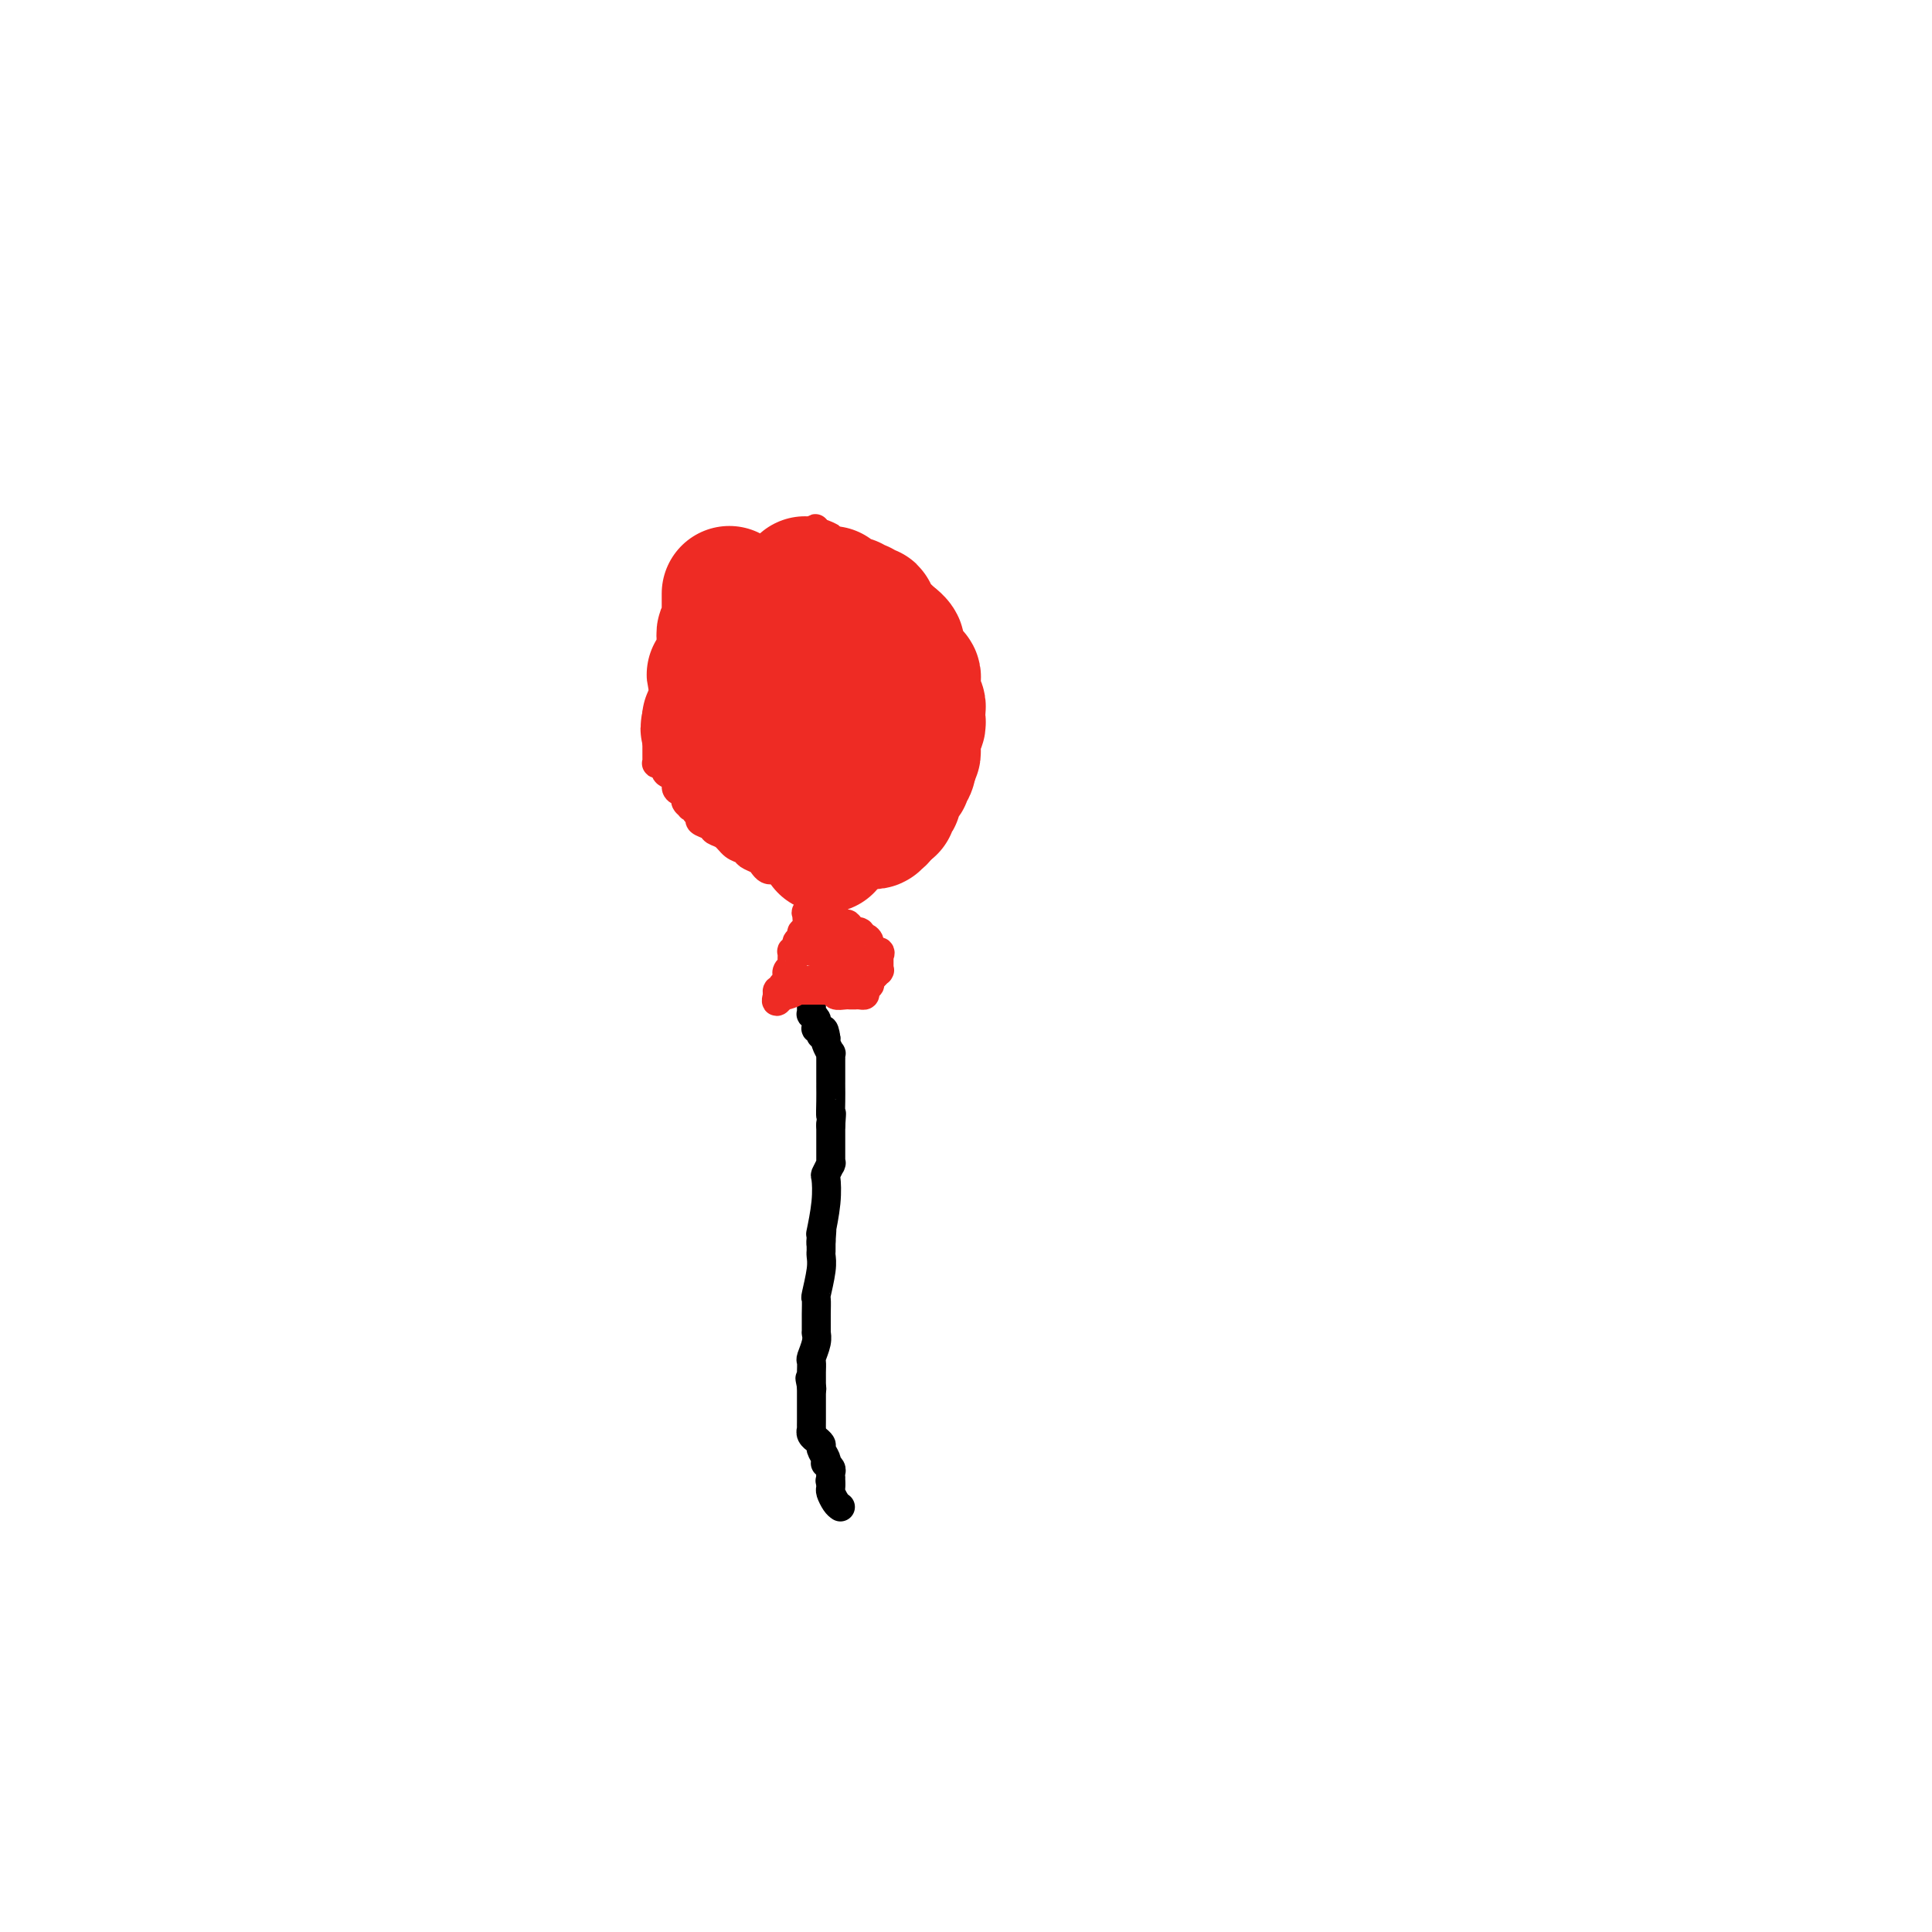 <svg viewBox='0 0 400 400' version='1.1' xmlns='http://www.w3.org/2000/svg' xmlns:xlink='http://www.w3.org/1999/xlink'><g fill='none' stroke='rgb(0,0,0)' stroke-width='6' stroke-linecap='round' stroke-linejoin='round'><path d='M174,312c-0.309,-0.219 -0.619,-0.437 -1,-1c-0.381,-0.563 -0.834,-1.470 -1,-2c-0.166,-0.530 -0.045,-0.681 0,-1c0.045,-0.319 0.013,-0.805 0,-1c-0.013,-0.195 -0.006,-0.097 0,0'/><path d='M172,307c-0.309,-0.791 -0.083,-0.267 0,0c0.083,0.267 0.023,0.279 0,0c-0.023,-0.279 -0.010,-0.849 0,-1c0.010,-0.151 0.016,0.118 0,0c-0.016,-0.118 -0.056,-0.622 0,-1c0.056,-0.378 0.207,-0.630 0,-1c-0.207,-0.370 -0.772,-0.858 -1,-1c-0.228,-0.142 -0.118,0.063 0,0c0.118,-0.063 0.243,-0.394 0,-1c-0.243,-0.606 -0.853,-1.485 -1,-2c-0.147,-0.515 0.171,-0.664 0,-1c-0.171,-0.336 -0.830,-0.859 -1,-1c-0.170,-0.141 0.151,0.099 0,0c-0.151,-0.099 -0.772,-0.537 -1,-1c-0.228,-0.463 -0.061,-0.950 0,-1c0.061,-0.050 0.016,0.338 0,0c-0.016,-0.338 -0.004,-1.401 0,-2c0.004,-0.599 0.001,-0.734 0,-1c-0.001,-0.266 -0.000,-0.664 0,-1c0.000,-0.336 0.000,-0.611 0,-1c-0.000,-0.389 -0.000,-0.893 0,-1c0.000,-0.107 0.000,0.182 0,0c-0.000,-0.182 -0.000,-0.834 0,-1c0.000,-0.166 0.000,0.153 0,0c-0.000,-0.153 -0.000,-0.777 0,-1c0.000,-0.223 0.000,-0.046 0,0c-0.000,0.046 -0.000,-0.039 0,0c0.000,0.039 0.000,0.203 0,0c-0.000,-0.203 -0.000,-0.772 0,-1c0.000,-0.228 0.000,-0.114 0,0'/><path d='M168,287c-0.619,-3.110 -0.166,-0.886 0,0c0.166,0.886 0.044,0.435 0,0c-0.044,-0.435 -0.012,-0.852 0,-1c0.012,-0.148 0.003,-0.026 0,0c-0.003,0.026 -0.001,-0.046 0,0c0.001,0.046 0.000,0.208 0,0c-0.000,-0.208 -0.000,-0.787 0,-1c0.000,-0.213 -0.000,-0.059 0,0c0.000,0.059 0.000,0.023 0,0c-0.000,-0.023 -0.001,-0.032 0,0c0.001,0.032 0.004,0.104 0,0c-0.004,-0.104 -0.015,-0.386 0,-1c0.015,-0.614 0.057,-1.562 0,-2c-0.057,-0.438 -0.211,-0.365 0,-1c0.211,-0.635 0.789,-1.977 1,-3c0.211,-1.023 0.057,-1.728 0,-2c-0.057,-0.272 -0.015,-0.110 0,0c0.015,0.110 0.004,0.169 0,0c-0.004,-0.169 -0.001,-0.564 0,-1c0.001,-0.436 -0.001,-0.911 0,-1c0.001,-0.089 0.004,0.209 0,0c-0.004,-0.209 -0.015,-0.924 0,-2c0.015,-1.076 0.057,-2.512 0,-3c-0.057,-0.488 -0.211,-0.028 0,-1c0.211,-0.972 0.789,-3.374 1,-5c0.211,-1.626 0.057,-2.474 0,-3c-0.057,-0.526 -0.015,-0.729 0,-1c0.015,-0.271 0.004,-0.612 0,-1c-0.004,-0.388 -0.001,-0.825 0,-1c0.001,-0.175 0.001,-0.087 0,0'/><path d='M170,257c0.309,-4.595 0.082,-1.083 0,0c-0.082,1.083 -0.018,-0.263 0,-1c0.018,-0.737 -0.009,-0.863 0,-1c0.009,-0.137 0.054,-0.283 0,0c-0.054,0.283 -0.207,0.997 0,0c0.207,-0.997 0.773,-3.703 1,-6c0.227,-2.297 0.113,-4.185 0,-5c-0.113,-0.815 -0.227,-0.558 0,-1c0.227,-0.442 0.793,-1.581 1,-2c0.207,-0.419 0.056,-0.116 0,0c-0.056,0.116 -0.015,0.045 0,0c0.015,-0.045 0.004,-0.065 0,0c-0.004,0.065 -0.001,0.215 0,0c0.001,-0.215 0.000,-0.793 0,-1c-0.000,-0.207 -0.000,-0.042 0,0c0.000,0.042 0.000,-0.040 0,0c-0.000,0.040 -0.000,0.203 0,0c0.000,-0.203 0.000,-0.771 0,-1c-0.000,-0.229 -0.000,-0.118 0,0c0.000,0.118 0.000,0.243 0,0c-0.000,-0.243 -0.000,-0.854 0,-1c0.000,-0.146 0.000,0.171 0,0c-0.000,-0.171 -0.000,-0.832 0,-1c0.000,-0.168 0.000,0.158 0,0c-0.000,-0.158 -0.000,-0.799 0,-1c0.000,-0.201 0.000,0.039 0,0c-0.000,-0.039 -0.000,-0.357 0,-1c0.000,-0.643 0.000,-1.612 0,-2c-0.000,-0.388 -0.000,-0.194 0,0'/><path d='M172,233c0.309,-4.028 0.083,-2.097 0,-2c-0.083,0.097 -0.022,-1.638 0,-3c0.022,-1.362 0.006,-2.350 0,-3c-0.006,-0.650 -0.002,-0.963 0,-1c0.002,-0.037 0.000,0.200 0,0c-0.000,-0.200 -0.000,-0.839 0,-1c0.000,-0.161 0.000,0.154 0,0c-0.000,-0.154 -0.000,-0.777 0,-1c0.000,-0.223 0.000,-0.046 0,0c-0.000,0.046 -0.000,-0.041 0,0c0.000,0.041 0.000,0.208 0,0c-0.000,-0.208 -0.000,-0.792 0,-1c0.000,-0.208 0.000,-0.042 0,0c-0.000,0.042 -0.000,-0.042 0,0c0.000,0.042 0.000,0.208 0,0c-0.000,-0.208 -0.000,-0.792 0,-1c0.000,-0.208 0.000,-0.042 0,0c-0.000,0.042 -0.000,-0.041 0,0c0.000,0.041 0.000,0.207 0,0c-0.000,-0.207 -0.000,-0.788 0,-1c0.000,-0.212 0.000,-0.056 0,0c-0.000,0.056 -0.000,0.011 0,0c0.000,-0.011 0.001,0.013 0,0c-0.001,-0.013 -0.004,-0.063 0,0c0.004,0.063 0.015,0.237 0,0c-0.015,-0.237 -0.057,-0.887 0,-1c0.057,-0.113 0.211,0.309 0,0c-0.211,-0.309 -0.789,-1.351 -1,-2c-0.211,-0.649 -0.057,-0.906 0,-1c0.057,-0.094 0.016,-0.027 0,0c-0.016,0.027 -0.008,0.013 0,0'/><path d='M171,215c-0.382,-3.012 -0.838,-1.543 -1,-1c-0.162,0.543 -0.029,0.160 0,0c0.029,-0.160 -0.045,-0.099 0,0c0.045,0.099 0.209,0.234 0,0c-0.209,-0.234 -0.792,-0.837 -1,-1c-0.208,-0.163 -0.042,0.115 0,0c0.042,-0.115 -0.041,-0.622 0,-1c0.041,-0.378 0.207,-0.627 0,-1c-0.207,-0.373 -0.788,-0.871 -1,-1c-0.212,-0.129 -0.057,0.110 0,0c0.057,-0.110 0.015,-0.569 0,-1c-0.015,-0.431 -0.004,-0.832 0,-1c0.004,-0.168 0.001,-0.101 0,0c-0.001,0.101 -0.000,0.237 0,0c0.000,-0.237 0.000,-0.848 0,-1c-0.000,-0.152 -0.000,0.155 0,0c0.000,-0.155 0.000,-0.773 0,-1c-0.000,-0.227 -0.000,-0.065 0,0c0.000,0.065 0.000,0.032 0,0'/></g>
<g fill='none' stroke='rgb(238,43,36)' stroke-width='6' stroke-linecap='round' stroke-linejoin='round'><path d='M171,203c-0.447,0.000 -0.894,0.000 -1,0c-0.106,0.000 0.129,0.000 0,0c-0.129,0.000 -0.622,0.000 -1,0c-0.378,0.000 -0.640,-0.000 -1,0c-0.360,0.000 -0.817,0.000 -1,0c-0.183,-0.000 -0.091,0.000 0,0'/><path d='M167,203c-0.619,-0.000 -0.166,-0.000 0,0c0.166,0.000 0.046,0.000 0,0c-0.046,-0.000 -0.016,-0.000 0,0c0.016,0.000 0.019,0.000 0,0c-0.019,-0.000 -0.060,-0.000 0,0c0.060,0.000 0.222,0.000 0,0c-0.222,-0.000 -0.829,-0.000 -1,0c-0.171,0.000 0.094,0.000 0,0c-0.094,-0.000 -0.547,-0.001 -1,0c-0.453,0.001 -0.906,0.004 -1,0c-0.094,-0.004 0.171,-0.015 0,0c-0.171,0.015 -0.778,0.057 -1,0c-0.222,-0.057 -0.060,-0.211 0,0c0.060,0.211 0.016,0.789 0,1c-0.016,0.211 -0.004,0.057 0,0c0.004,-0.057 0.001,-0.015 0,0c-0.001,0.015 -0.000,0.004 0,0c0.000,-0.004 0.000,-0.001 0,0c-0.000,0.001 -0.000,0.000 0,0c0.000,-0.000 0.000,-0.000 0,0c-0.000,0.000 -0.000,0.000 0,0c0.000,-0.000 0.000,-0.000 0,0'/><path d='M163,204c-0.623,0.171 -0.182,0.098 0,0c0.182,-0.098 0.104,-0.223 0,0c-0.104,0.223 -0.235,0.792 0,1c0.235,0.208 0.838,0.056 1,0c0.162,-0.056 -0.115,-0.015 0,0c0.115,0.015 0.622,0.004 1,0c0.378,-0.004 0.626,-0.001 1,0c0.374,0.001 0.873,0.000 1,0c0.127,-0.000 -0.117,0.000 0,0c0.117,-0.000 0.596,-0.001 1,0c0.404,0.001 0.733,0.004 1,0c0.267,-0.004 0.470,-0.015 1,0c0.530,0.015 1.385,0.057 2,0c0.615,-0.057 0.988,-0.211 1,0c0.012,0.211 -0.338,0.789 0,1c0.338,0.211 1.362,0.057 2,0c0.638,-0.057 0.888,-0.015 1,0c0.112,0.015 0.085,0.004 0,0c-0.085,-0.004 -0.229,-0.000 0,0c0.229,0.000 0.832,-0.003 1,0c0.168,0.003 -0.100,0.011 0,0c0.100,-0.011 0.566,-0.041 1,0c0.434,0.041 0.834,0.152 1,0c0.166,-0.152 0.097,-0.566 0,-1c-0.097,-0.434 -0.223,-0.887 0,-1c0.223,-0.113 0.796,0.113 1,0c0.204,-0.113 0.041,-0.566 0,-1c-0.041,-0.434 0.041,-0.848 0,-1c-0.041,-0.152 -0.203,-0.041 0,0c0.203,0.041 0.772,0.012 1,0c0.228,-0.012 0.114,-0.006 0,0'/><path d='M181,202c0.403,-0.558 -0.088,0.048 0,0c0.088,-0.048 0.756,-0.749 1,-1c0.244,-0.251 0.065,-0.054 0,0c-0.065,0.054 -0.018,-0.037 0,0c0.018,0.037 0.005,0.202 0,0c-0.005,-0.202 -0.001,-0.772 0,-1c0.001,-0.228 0.000,-0.114 0,0c-0.000,0.114 -0.000,0.228 0,0c0.000,-0.228 -0.000,-0.797 0,-1c0.000,-0.203 0.000,-0.041 0,0c-0.000,0.041 -0.001,-0.041 0,0c0.001,0.041 0.002,0.203 0,0c-0.002,-0.203 -0.008,-0.771 0,-1c0.008,-0.229 0.032,-0.120 0,0c-0.032,0.120 -0.118,0.253 0,0c0.118,-0.253 0.439,-0.890 0,-1c-0.439,-0.110 -1.638,0.306 -2,0c-0.362,-0.306 0.113,-1.336 0,-2c-0.113,-0.664 -0.814,-0.963 -1,-1c-0.186,-0.037 0.143,0.186 0,0c-0.143,-0.186 -0.756,-0.782 -1,-1c-0.244,-0.218 -0.117,-0.058 0,0c0.117,0.058 0.224,0.016 0,0c-0.224,-0.016 -0.778,-0.004 -1,0c-0.222,0.004 -0.112,0.002 0,0c0.112,-0.002 0.226,-0.003 0,0c-0.226,0.003 -0.793,0.011 -1,0c-0.207,-0.011 -0.056,-0.041 0,0c0.056,0.041 0.016,0.155 0,0c-0.016,-0.155 -0.008,-0.577 0,-1'/><path d='M176,192c-0.935,-1.486 -0.772,-0.201 -1,0c-0.228,0.201 -0.846,-0.682 -1,-1c-0.154,-0.318 0.156,-0.071 0,0c-0.156,0.071 -0.778,-0.034 -1,0c-0.222,0.034 -0.046,0.206 0,0c0.046,-0.206 -0.040,-0.791 0,-1c0.040,-0.209 0.207,-0.042 0,0c-0.207,0.042 -0.788,-0.041 -1,0c-0.212,0.041 -0.057,0.207 0,0c0.057,-0.207 0.015,-0.788 0,-1c-0.015,-0.212 -0.003,-0.057 0,0c0.003,0.057 -0.003,0.015 0,0c0.003,-0.015 0.015,-0.004 0,0c-0.015,0.004 -0.057,0.001 0,0c0.057,-0.001 0.212,-0.000 0,0c-0.212,0.000 -0.793,0.000 -1,0c-0.207,-0.000 -0.041,-0.000 0,0c0.041,0.000 -0.042,0.000 0,0c0.042,-0.000 0.208,-0.000 0,0c-0.208,0.000 -0.792,0.000 -1,0c-0.208,-0.000 -0.042,-0.000 0,0c0.042,0.000 -0.042,0.000 0,0c0.042,-0.000 0.208,-0.000 0,0c-0.208,0.000 -0.792,0.000 -1,0c-0.208,-0.000 -0.042,-0.000 0,0c0.042,0.000 -0.041,0.000 0,0c0.041,-0.000 0.207,-0.000 0,0c-0.207,0.000 -0.786,0.000 -1,0c-0.214,-0.000 -0.061,-0.000 0,0c0.061,0.000 0.031,0.000 0,0'/><path d='M168,189c-1.459,-0.419 -1.108,0.034 -1,0c0.108,-0.034 -0.028,-0.556 0,0c0.028,0.556 0.219,2.190 0,3c-0.219,0.810 -0.847,0.796 -1,1c-0.153,0.204 0.169,0.627 0,1c-0.169,0.373 -0.830,0.695 -1,1c-0.170,0.305 0.152,0.592 0,1c-0.152,0.408 -0.776,0.935 -1,1c-0.224,0.065 -0.046,-0.332 0,0c0.046,0.332 -0.040,1.394 0,2c0.040,0.606 0.207,0.755 0,1c-0.207,0.245 -0.788,0.587 -1,1c-0.212,0.413 -0.057,0.899 0,1c0.057,0.101 0.015,-0.183 0,0c-0.015,0.183 -0.003,0.834 0,1c0.003,0.166 -0.003,-0.153 0,0c0.003,0.153 0.015,0.777 0,1c-0.015,0.223 -0.057,0.046 0,0c0.057,-0.046 0.212,0.041 0,0c-0.212,-0.041 -0.793,-0.208 -1,0c-0.207,0.208 -0.041,0.792 0,1c0.041,0.208 -0.041,0.042 0,0c0.041,-0.042 0.207,0.041 0,0c-0.207,-0.041 -0.788,-0.207 -1,0c-0.212,0.207 -0.057,0.788 0,1c0.057,0.212 0.015,0.057 0,0c-0.015,-0.057 -0.004,-0.015 0,0c0.004,0.015 0.001,0.004 0,0c-0.001,-0.004 -0.000,-0.001 0,0c0.000,0.001 0.000,0.001 0,0'/><path d='M161,206c-0.849,2.633 0.527,0.716 1,0c0.473,-0.716 0.042,-0.229 0,0c-0.042,0.229 0.303,0.201 1,0c0.697,-0.201 1.745,-0.576 2,-1c0.255,-0.424 -0.282,-0.898 0,-1c0.282,-0.102 1.385,0.169 2,0c0.615,-0.169 0.743,-0.777 1,-1c0.257,-0.223 0.642,-0.060 1,0c0.358,0.060 0.687,0.016 1,0c0.313,-0.016 0.610,-0.005 1,0c0.390,0.005 0.874,0.002 1,0c0.126,-0.002 -0.106,-0.004 0,0c0.106,0.004 0.549,0.015 1,0c0.451,-0.015 0.909,-0.057 1,0c0.091,0.057 -0.186,0.211 0,0c0.186,-0.211 0.834,-0.788 1,-1c0.166,-0.212 -0.152,-0.061 0,0c0.152,0.061 0.773,0.031 1,0c0.227,-0.031 0.061,-0.064 0,0c-0.061,0.064 -0.016,0.223 0,0c0.016,-0.223 0.004,-0.829 0,-1c-0.004,-0.171 -0.001,0.095 0,0c0.001,-0.095 0.000,-0.549 0,-1c-0.000,-0.451 -0.000,-0.898 0,-1c0.000,-0.102 -0.000,0.142 0,0c0.000,-0.142 0.001,-0.669 0,-1c-0.001,-0.331 -0.003,-0.467 0,-1c0.003,-0.533 0.011,-1.462 0,-2c-0.011,-0.538 -0.041,-0.683 0,-1c0.041,-0.317 0.155,-0.805 0,-1c-0.155,-0.195 -0.577,-0.098 -1,0'/><path d='M175,193c0.203,-1.546 0.209,-0.412 0,0c-0.209,0.412 -0.634,0.100 -1,0c-0.366,-0.100 -0.671,0.011 -1,0c-0.329,-0.011 -0.680,-0.144 -1,0c-0.320,0.144 -0.608,0.564 -1,1c-0.392,0.436 -0.889,0.887 -1,1c-0.111,0.113 0.163,-0.113 0,0c-0.163,0.113 -0.762,0.566 -1,1c-0.238,0.434 -0.116,0.848 0,1c0.116,0.152 0.226,0.041 0,0c-0.226,-0.041 -0.789,-0.011 -1,0c-0.211,0.011 -0.071,0.002 0,0c0.071,-0.002 0.074,0.003 0,0c-0.074,-0.003 -0.226,-0.015 0,0c0.226,0.015 0.830,0.056 1,0c0.170,-0.056 -0.094,-0.208 0,0c0.094,0.208 0.547,0.778 1,1c0.453,0.222 0.906,0.098 1,0c0.094,-0.098 -0.171,-0.171 0,0c0.171,0.171 0.777,0.584 1,1c0.223,0.416 0.064,0.833 0,1c-0.064,0.167 -0.032,0.083 0,0'/><path d='M172,200c0.862,0.405 1.018,-0.083 1,0c-0.018,0.083 -0.211,0.736 0,1c0.211,0.264 0.827,0.138 1,0c0.173,-0.138 -0.097,-0.290 0,0c0.097,0.290 0.562,1.020 1,1c0.438,-0.020 0.849,-0.789 1,-1c0.151,-0.211 0.040,0.137 0,0c-0.040,-0.137 -0.011,-0.758 0,-1c0.011,-0.242 0.003,-0.103 0,0c-0.003,0.103 -0.001,0.172 0,0c0.001,-0.172 0.000,-0.586 0,-1c-0.000,-0.414 -0.000,-0.829 0,-1c0.000,-0.171 0.000,-0.098 0,0c-0.000,0.098 0.000,0.223 0,0c-0.000,-0.223 -0.000,-0.792 0,-1c0.000,-0.208 0.000,-0.054 0,0c-0.000,0.054 -0.000,0.009 0,0c0.000,-0.009 0.001,0.018 0,0c-0.001,-0.018 -0.003,-0.082 0,0c0.003,0.082 0.011,0.310 0,0c-0.011,-0.310 -0.040,-1.159 0,-2c0.040,-0.841 0.151,-1.675 0,-2c-0.151,-0.325 -0.562,-0.140 -1,0c-0.438,0.140 -0.901,0.234 -1,0c-0.099,-0.234 0.166,-0.795 0,-1c-0.166,-0.205 -0.762,-0.055 -1,0c-0.238,0.055 -0.116,0.015 0,0c0.116,-0.015 0.227,-0.004 0,0c-0.227,0.004 -0.792,0.001 -1,0c-0.208,-0.001 -0.059,-0.000 0,0c0.059,0.000 0.030,0.000 0,0'/><path d='M172,192c-0.619,-1.084 -0.166,-0.295 0,0c0.166,0.295 0.046,0.094 0,0c-0.046,-0.094 -0.016,-0.082 0,0c0.016,0.082 0.018,0.233 0,0c-0.018,-0.233 -0.058,-0.851 0,-1c0.058,-0.149 0.213,0.170 0,0c-0.213,-0.170 -0.793,-0.829 -1,-1c-0.207,-0.171 -0.041,0.148 0,0c0.041,-0.148 -0.042,-0.762 0,-1c0.042,-0.238 0.208,-0.101 0,0c-0.208,0.101 -0.792,0.167 -1,0c-0.208,-0.167 -0.042,-0.567 0,-1c0.042,-0.433 -0.041,-0.900 0,-1c0.041,-0.100 0.207,0.165 0,0c-0.207,-0.165 -0.786,-0.762 -1,-1c-0.214,-0.238 -0.061,-0.117 0,0c0.061,0.117 0.031,0.228 0,0c-0.031,-0.228 -0.061,-0.797 0,-1c0.061,-0.203 0.214,-0.040 0,0c-0.214,0.040 -0.793,-0.042 -1,0c-0.207,0.042 -0.041,0.207 0,0c0.041,-0.207 -0.041,-0.788 0,-1c0.041,-0.212 0.207,-0.057 0,0c-0.207,0.057 -0.788,0.015 -1,0c-0.212,-0.015 -0.057,-0.004 0,0c0.057,0.004 0.015,0.001 0,0c-0.015,-0.001 -0.004,-0.000 0,0c0.004,0.000 0.001,0.000 0,0c-0.001,-0.000 -0.000,-0.000 0,0c0.000,0.000 0.000,0.000 0,0c-0.000,-0.000 -0.000,-0.000 0,0'/><path d='M167,184c-1.028,-1.482 -1.099,-1.186 -1,-1c0.099,0.186 0.368,0.261 0,0c-0.368,-0.261 -1.373,-0.858 -2,-1c-0.627,-0.142 -0.875,0.172 -1,0c-0.125,-0.172 -0.127,-0.830 0,-1c0.127,-0.170 0.385,0.148 0,0c-0.385,-0.148 -1.411,-0.761 -2,-1c-0.589,-0.239 -0.739,-0.106 -1,0c-0.261,0.106 -0.632,0.183 -1,0c-0.368,-0.183 -0.731,-0.625 -1,-1c-0.269,-0.375 -0.442,-0.682 -1,-1c-0.558,-0.318 -1.502,-0.649 -2,-1c-0.498,-0.351 -0.552,-0.724 -1,-1c-0.448,-0.276 -1.291,-0.455 -2,-1c-0.709,-0.545 -1.285,-1.455 -2,-2c-0.715,-0.545 -1.569,-0.723 -2,-1c-0.431,-0.277 -0.440,-0.652 -1,-1c-0.560,-0.348 -1.671,-0.668 -2,-1c-0.329,-0.332 0.123,-0.677 0,-1c-0.123,-0.323 -0.822,-0.626 -1,-1c-0.178,-0.374 0.163,-0.821 0,-1c-0.163,-0.179 -0.831,-0.090 -1,0c-0.169,0.090 0.161,0.180 0,0c-0.161,-0.180 -0.812,-0.629 -1,-1c-0.188,-0.371 0.086,-0.662 0,-1c-0.086,-0.338 -0.531,-0.723 -1,-1c-0.469,-0.277 -0.961,-0.445 -1,-1c-0.039,-0.555 0.374,-1.495 0,-2c-0.374,-0.505 -1.535,-0.573 -2,-1c-0.465,-0.427 -0.232,-1.214 0,-2'/><path d='M138,158c-1.620,-2.011 -1.170,-0.539 -1,0c0.170,0.539 0.060,0.145 0,0c-0.060,-0.145 -0.069,-0.042 0,0c0.069,0.042 0.215,0.022 0,0c-0.215,-0.022 -0.790,-0.046 -1,0c-0.210,0.046 -0.056,0.162 0,0c0.056,-0.162 0.015,-0.602 0,-1c-0.015,-0.398 -0.004,-0.754 0,-1c0.004,-0.246 0.001,-0.380 0,-1c-0.001,-0.620 -0.001,-1.725 0,-2c0.001,-0.275 0.004,0.279 0,0c-0.004,-0.279 -0.016,-1.393 0,-2c0.016,-0.607 0.061,-0.709 0,-1c-0.061,-0.291 -0.227,-0.772 0,-1c0.227,-0.228 0.845,-0.204 1,-1c0.155,-0.796 -0.155,-2.414 0,-3c0.155,-0.586 0.774,-0.142 1,0c0.226,0.142 0.060,-0.018 0,0c-0.060,0.018 -0.012,0.212 0,0c0.012,-0.212 -0.011,-0.832 0,-1c0.011,-0.168 0.055,0.114 0,0c-0.055,-0.114 -0.208,-0.624 0,-1c0.208,-0.376 0.776,-0.618 1,-1c0.224,-0.382 0.105,-0.902 0,-1c-0.105,-0.098 -0.197,0.228 0,0c0.197,-0.228 0.682,-1.010 1,-2c0.318,-0.990 0.470,-2.190 1,-3c0.530,-0.810 1.437,-1.232 2,-2c0.563,-0.768 0.781,-1.884 1,-3'/><path d='M144,131c1.309,-2.161 1.083,-0.565 1,0c-0.083,0.565 -0.022,0.099 0,0c0.022,-0.099 0.006,0.170 0,0c-0.006,-0.170 -0.002,-0.778 0,-1c0.002,-0.222 0.001,-0.060 0,0c-0.001,0.060 -0.001,0.016 0,0c0.001,-0.016 0.004,-0.005 0,0c-0.004,0.005 -0.016,0.002 0,0c0.016,-0.002 0.059,-0.004 0,0c-0.059,0.004 -0.220,0.013 0,0c0.220,-0.013 0.821,-0.047 1,0c0.179,0.047 -0.063,0.177 0,0c0.063,-0.177 0.433,-0.659 2,-2c1.567,-1.341 4.333,-3.540 6,-5c1.667,-1.460 2.236,-2.181 4,-4c1.764,-1.819 4.721,-4.736 6,-6c1.279,-1.264 0.878,-0.875 1,-1c0.122,-0.125 0.768,-0.766 1,-1c0.232,-0.234 0.052,-0.063 0,0c-0.052,0.063 0.024,0.017 0,0c-0.024,-0.017 -0.150,-0.005 0,0c0.150,0.005 0.575,0.002 1,0'/><path d='M167,111c3.558,-3.082 0.952,-0.787 0,0c-0.952,0.787 -0.251,0.066 0,0c0.251,-0.066 0.052,0.522 0,1c-0.052,0.478 0.041,0.846 0,1c-0.041,0.154 -0.217,0.093 0,0c0.217,-0.093 0.828,-0.217 1,0c0.172,0.217 -0.095,0.776 0,1c0.095,0.224 0.552,0.112 1,0c0.448,-0.112 0.889,-0.224 1,0c0.111,0.224 -0.107,0.786 0,1c0.107,0.214 0.539,0.082 1,0c0.461,-0.082 0.951,-0.114 1,0c0.049,0.114 -0.342,0.373 0,1c0.342,0.627 1.416,1.621 2,2c0.584,0.379 0.676,0.143 1,0c0.324,-0.143 0.878,-0.194 1,0c0.122,0.194 -0.188,0.633 0,1c0.188,0.367 0.874,0.661 1,1c0.126,0.339 -0.307,0.724 0,1c0.307,0.276 1.354,0.442 2,1c0.646,0.558 0.891,1.508 1,2c0.109,0.492 0.081,0.527 0,1c-0.081,0.473 -0.215,1.383 0,2c0.215,0.617 0.779,0.940 1,1c0.221,0.060 0.101,-0.142 0,0c-0.101,0.142 -0.182,0.629 0,1c0.182,0.371 0.626,0.627 1,1c0.374,0.373 0.678,0.863 1,1c0.322,0.137 0.664,-0.078 1,0c0.336,0.078 0.668,0.451 1,1c0.332,0.549 0.666,1.275 1,2'/><path d='M186,134c2.814,3.759 0.348,1.656 0,1c-0.348,-0.656 1.424,0.135 2,1c0.576,0.865 -0.042,1.804 0,2c0.042,0.196 0.744,-0.351 1,0c0.256,0.351 0.068,1.598 0,2c-0.068,0.402 -0.014,-0.042 0,0c0.014,0.042 -0.011,0.570 0,1c0.011,0.430 0.060,0.762 0,1c-0.060,0.238 -0.227,0.383 0,1c0.227,0.617 0.849,1.706 1,2c0.151,0.294 -0.170,-0.205 0,0c0.170,0.205 0.830,1.115 1,2c0.170,0.885 -0.151,1.744 0,2c0.151,0.256 0.772,-0.090 1,0c0.228,0.090 0.061,0.617 0,1c-0.061,0.383 -0.016,0.623 0,1c0.016,0.377 0.004,0.889 0,1c-0.004,0.111 -0.001,-0.181 0,0c0.001,0.181 0.000,0.836 0,1c-0.000,0.164 -0.000,-0.164 0,0c0.000,0.164 0.000,0.818 0,1c-0.000,0.182 -0.000,-0.110 0,0c0.000,0.110 0.000,0.622 0,1c-0.000,0.378 -0.000,0.622 0,1c0.000,0.378 0.000,0.890 0,1c-0.000,0.110 -0.000,-0.181 0,0c0.000,0.181 0.000,0.836 0,1c-0.000,0.164 -0.000,-0.162 0,0c0.000,0.162 0.000,0.813 0,1c-0.000,0.187 -0.000,-0.089 0,0c0.000,0.089 0.000,0.545 0,1'/><path d='M192,160c0.706,4.189 -0.528,1.662 -1,1c-0.472,-0.662 -0.183,0.539 0,1c0.183,0.461 0.259,0.180 0,0c-0.259,-0.180 -0.854,-0.259 -1,0c-0.146,0.259 0.157,0.857 0,1c-0.157,0.143 -0.774,-0.169 -1,0c-0.226,0.169 -0.061,0.820 0,1c0.061,0.180 0.016,-0.109 0,0c-0.016,0.109 -0.004,0.617 0,1c0.004,0.383 0.001,0.641 0,1c-0.001,0.359 -0.000,0.818 0,1c0.000,0.182 -0.000,0.086 0,0c0.000,-0.086 0.001,-0.164 0,0c-0.001,0.164 -0.004,0.570 0,1c0.004,0.430 0.015,0.886 0,1c-0.015,0.114 -0.057,-0.113 0,0c0.057,0.113 0.212,0.565 0,1c-0.212,0.435 -0.793,0.853 -1,1c-0.207,0.147 -0.041,0.024 0,0c0.041,-0.024 -0.042,0.050 0,0c0.042,-0.050 0.208,-0.225 0,0c-0.208,0.225 -0.792,0.849 -1,1c-0.208,0.151 -0.041,-0.171 0,0c0.041,0.171 -0.045,0.834 0,1c0.045,0.166 0.222,-0.166 0,0c-0.222,0.166 -0.844,0.829 -1,1c-0.156,0.171 0.154,-0.150 0,0c-0.154,0.150 -0.773,0.772 -1,1c-0.227,0.228 -0.061,0.061 0,0c0.061,-0.061 0.017,-0.018 0,0c-0.017,0.018 -0.009,0.009 0,0'/><path d='M185,175c-1.100,2.548 -0.351,1.419 0,1c0.351,-0.419 0.305,-0.126 0,0c-0.305,0.126 -0.870,0.087 -1,0c-0.130,-0.087 0.176,-0.220 0,0c-0.176,0.220 -0.832,0.795 -1,1c-0.168,0.205 0.152,0.041 0,0c-0.152,-0.041 -0.777,0.042 -1,0c-0.223,-0.042 -0.046,-0.207 0,0c0.046,0.207 -0.041,0.787 0,1c0.041,0.213 0.208,0.061 0,0c-0.208,-0.061 -0.792,-0.030 -1,0c-0.208,0.030 -0.042,0.060 0,0c0.042,-0.060 -0.041,-0.208 0,0c0.041,0.208 0.204,0.774 0,1c-0.204,0.226 -0.776,0.113 -1,0c-0.224,-0.113 -0.101,-0.226 0,0c0.101,0.226 0.181,0.792 0,1c-0.181,0.208 -0.623,0.060 -1,0c-0.377,-0.060 -0.690,-0.030 -1,0c-0.310,0.030 -0.618,0.061 -1,0c-0.382,-0.061 -0.838,-0.212 -1,0c-0.162,0.212 -0.030,0.788 0,1c0.030,0.212 -0.044,0.061 0,0c0.044,-0.061 0.204,-0.030 0,0c-0.204,0.030 -0.773,0.061 -1,0c-0.227,-0.061 -0.113,-0.212 0,0c0.113,0.212 0.224,0.789 0,1c-0.224,0.211 -0.782,0.057 -1,0c-0.218,-0.057 -0.097,-0.015 0,0c0.097,0.015 0.171,0.004 0,0c-0.171,-0.004 -0.585,-0.002 -1,0'/><path d='M173,182c-1.796,1.083 -0.285,0.290 0,0c0.285,-0.290 -0.656,-0.078 -1,0c-0.344,0.078 -0.091,0.021 0,0c0.091,-0.021 0.021,-0.006 0,0c-0.021,0.006 0.009,0.001 0,0c-0.009,-0.001 -0.055,-0.000 0,0c0.055,0.000 0.212,0.000 0,0c-0.212,-0.000 -0.793,-0.000 -1,0c-0.207,0.000 -0.041,0.000 0,0c0.041,-0.000 -0.042,-0.000 0,0c0.042,0.000 0.208,0.000 0,0c-0.208,-0.000 -0.792,-0.000 -1,0c-0.208,0.000 -0.042,0.000 0,0c0.042,-0.000 -0.042,-0.000 0,0c0.042,0.000 0.208,0.000 0,0c-0.208,-0.000 -0.792,-0.000 -1,0c-0.208,0.000 -0.042,0.000 0,0c0.042,-0.000 -0.041,-0.000 0,0c0.041,0.000 0.207,0.000 0,0c-0.207,-0.000 -0.786,-0.000 -1,0c-0.214,0.000 -0.061,0.000 0,0c0.061,-0.000 0.031,-0.000 0,0'/></g>
<g fill='none' stroke='rgb(238,43,36)' stroke-width='28' stroke-linecap='round' stroke-linejoin='round'><path d='M171,175c-0.308,-1.151 -0.617,-2.302 -1,-3c-0.383,-0.698 -0.841,-0.944 -2,-3c-1.159,-2.056 -3.018,-5.923 -5,-9c-1.982,-3.077 -4.086,-5.363 -5,-7c-0.914,-1.637 -0.637,-2.624 -1,-4c-0.363,-1.376 -1.365,-3.139 -2,-4c-0.635,-0.861 -0.902,-0.818 -1,-1c-0.098,-0.182 -0.026,-0.587 0,-1c0.026,-0.413 0.008,-0.832 0,-1c-0.008,-0.168 -0.004,-0.084 0,0'/><path d='M154,142c-2.646,-5.044 -0.762,-1.154 0,0c0.762,1.154 0.401,-0.427 0,-1c-0.401,-0.573 -0.843,-0.140 -1,0c-0.157,0.140 -0.028,-0.015 0,0c0.028,0.015 -0.045,0.200 0,0c0.045,-0.200 0.209,-0.786 0,-1c-0.209,-0.214 -0.792,-0.057 -1,0c-0.208,0.057 -0.041,0.015 0,0c0.041,-0.015 -0.043,-0.004 0,0c0.043,0.004 0.212,0.000 0,0c-0.212,-0.000 -0.804,0.004 -1,0c-0.196,-0.004 0.004,-0.015 0,0c-0.004,0.015 -0.211,0.057 0,0c0.211,-0.057 0.840,-0.211 1,0c0.160,0.211 -0.149,0.788 0,1c0.149,0.212 0.757,0.061 1,0c0.243,-0.061 0.122,-0.030 0,0'/><path d='M153,141c-0.159,-0.219 -0.057,-0.266 0,0c0.057,0.266 0.068,0.846 0,1c-0.068,0.154 -0.214,-0.118 0,0c0.214,0.118 0.789,0.627 1,1c0.211,0.373 0.056,0.611 0,1c-0.056,0.389 -0.015,0.929 0,1c0.015,0.071 0.004,-0.328 0,0c-0.004,0.328 -0.001,1.384 0,2c0.001,0.616 0.000,0.791 0,1c-0.000,0.209 -0.000,0.452 0,1c0.000,0.548 0.000,1.401 0,2c-0.000,0.599 -0.000,0.945 0,1c0.000,0.055 0.000,-0.181 0,0c-0.000,0.181 -0.000,0.781 0,1c0.000,0.219 0.000,0.059 0,0c-0.000,-0.059 -0.000,-0.017 0,0c0.000,0.017 0.000,0.008 0,0c-0.000,-0.008 -0.000,-0.016 0,0c0.000,0.016 0.000,0.057 0,0c-0.000,-0.057 -0.000,-0.212 0,0c0.000,0.212 0.000,0.793 0,1c-0.000,0.207 -0.000,0.041 0,0c0.000,-0.041 0.000,0.041 0,0c-0.000,-0.041 -0.000,-0.207 0,0c0.000,0.207 0.000,0.788 0,1c-0.000,0.212 -0.000,0.057 0,0c0.000,-0.057 0.000,-0.015 0,0c0.000,0.015 0.000,0.004 0,0c0.000,-0.004 0.000,-0.002 0,0'/><path d='M154,155c0.155,2.162 0.044,0.567 0,0c-0.044,-0.567 -0.019,-0.106 0,0c0.019,0.106 0.033,-0.141 0,0c-0.033,0.141 -0.111,0.672 0,1c0.111,0.328 0.412,0.452 1,1c0.588,0.548 1.464,1.520 2,2c0.536,0.480 0.732,0.468 1,1c0.268,0.532 0.607,1.607 1,2c0.393,0.393 0.841,0.105 1,0c0.159,-0.105 0.028,-0.028 0,0c-0.028,0.028 0.045,0.008 0,0c-0.045,-0.008 -0.208,-0.002 0,0c0.208,0.002 0.788,0.001 1,0c0.212,-0.001 0.057,-0.000 0,0c-0.057,0.000 -0.015,-0.000 0,0c0.015,0.000 0.004,0.001 0,0c-0.004,-0.001 -0.001,-0.004 0,0c0.001,0.004 0.000,0.016 0,0c-0.000,-0.016 -0.000,-0.060 0,0c0.000,0.060 0.000,0.224 0,0c-0.000,-0.224 -0.000,-0.834 0,-1c0.000,-0.166 0.000,0.113 0,0c-0.000,-0.113 -0.000,-0.619 0,-1c0.000,-0.381 0.000,-0.638 0,-1c-0.000,-0.362 -0.000,-0.829 0,-1c0.000,-0.171 0.000,-0.046 0,0c-0.000,0.046 -0.000,0.012 0,0c0.000,-0.012 0.000,-0.004 0,0c-0.000,0.004 -0.000,0.002 0,0'/><path d='M161,158c0.326,-0.635 0.140,-0.223 0,0c-0.140,0.223 -0.233,0.257 0,0c0.233,-0.257 0.794,-0.805 1,-1c0.206,-0.195 0.059,-0.038 0,0c-0.059,0.038 -0.030,-0.043 0,0c0.030,0.043 0.061,0.209 0,0c-0.061,-0.209 -0.212,-0.792 0,-1c0.212,-0.208 0.789,-0.042 1,0c0.211,0.042 0.056,-0.041 0,0c-0.056,0.041 -0.015,0.207 0,0c0.015,-0.207 0.003,-0.788 0,-1c-0.003,-0.212 0.003,-0.057 0,0c-0.003,0.057 -0.015,0.015 0,0c0.015,-0.015 0.056,-0.004 0,0c-0.056,0.004 -0.211,0.001 0,0c0.211,-0.001 0.788,-0.000 1,0c0.212,0.000 0.061,0.000 0,0c-0.061,-0.000 -0.030,-0.000 0,0c0.030,0.000 0.061,0.000 0,0c-0.061,-0.000 -0.214,-0.000 0,0c0.214,0.000 0.793,0.000 1,0c0.207,-0.000 0.041,-0.000 0,0c-0.041,0.000 0.042,0.000 0,0c-0.042,-0.000 -0.208,-0.000 0,0c0.208,0.000 0.792,0.000 1,0c0.208,-0.000 0.042,-0.000 0,0c-0.042,0.000 0.041,0.000 0,0c-0.041,-0.000 -0.207,-0.000 0,0c0.207,0.000 0.786,0.000 1,0c0.214,-0.000 0.061,-0.000 0,0c-0.061,0.000 -0.031,0.000 0,0'/><path d='M167,155c0.928,-0.464 0.249,-0.124 0,0c-0.249,0.124 -0.067,0.033 0,0c0.067,-0.033 0.018,-0.009 0,0c-0.018,0.009 -0.005,0.003 0,0c0.005,-0.003 0.003,-0.001 0,0'/><path d='M175,156c0.000,0.000 0.000,1.000 0,1'/><path d='M175,157c-0.064,0.092 -0.225,-0.179 0,0c0.225,0.179 0.835,0.808 1,1c0.165,0.192 -0.114,-0.055 0,0c0.114,0.055 0.623,0.410 1,1c0.377,0.590 0.623,1.416 1,2c0.377,0.584 0.886,0.926 1,1c0.114,0.074 -0.166,-0.120 0,0c0.166,0.120 0.776,0.553 1,1c0.224,0.447 0.060,0.908 0,1c-0.060,0.092 -0.016,-0.186 0,0c0.016,0.186 0.004,0.835 0,1c-0.004,0.165 -0.001,-0.153 0,0c0.001,0.153 0.000,0.777 0,1c-0.000,0.223 -0.000,0.046 0,0c0.000,-0.046 0.000,0.040 0,0c-0.000,-0.040 -0.000,-0.207 0,0c0.000,0.207 0.000,0.787 0,1c-0.000,0.213 -0.000,0.057 0,0c0.000,-0.057 0.000,-0.016 0,0c-0.000,0.016 -0.000,0.005 0,0c0.000,-0.005 0.000,-0.005 0,0c-0.000,0.005 -0.000,0.016 0,0c0.000,-0.016 0.000,-0.059 0,0c-0.000,0.059 -0.000,0.220 0,0c0.000,-0.220 0.000,-0.822 0,-1c-0.000,-0.178 -0.000,0.067 0,0c0.000,-0.067 0.000,-0.448 0,-1c-0.000,-0.552 -0.000,-1.276 0,-2'/><path d='M180,163c0.607,0.867 -0.376,0.034 -1,-1c-0.624,-1.034 -0.889,-2.271 -1,-3c-0.111,-0.729 -0.068,-0.951 0,-1c0.068,-0.049 0.162,0.075 0,0c-0.162,-0.075 -0.579,-0.349 -1,-1c-0.421,-0.651 -0.845,-1.677 -1,-2c-0.155,-0.323 -0.042,0.058 0,0c0.042,-0.058 0.011,-0.556 0,-1c-0.011,-0.444 -0.003,-0.836 0,-1c0.003,-0.164 0.001,-0.101 0,0c-0.001,0.101 -0.000,0.238 0,0c0.000,-0.238 -0.000,-0.852 0,-1c0.000,-0.148 0.001,0.172 0,0c-0.001,-0.172 -0.004,-0.834 0,-1c0.004,-0.166 0.015,0.166 0,0c-0.015,-0.166 -0.057,-0.828 0,-1c0.057,-0.172 0.211,0.147 0,0c-0.211,-0.147 -0.789,-0.760 -1,-1c-0.211,-0.240 -0.057,-0.105 0,0c0.057,0.105 0.016,0.182 0,0c-0.016,-0.182 -0.008,-0.622 0,-1c0.008,-0.378 0.016,-0.692 0,-1c-0.016,-0.308 -0.057,-0.608 0,-1c0.057,-0.392 0.211,-0.874 0,-1c-0.211,-0.126 -0.788,0.106 -1,0c-0.212,-0.106 -0.060,-0.551 0,-1c0.060,-0.449 0.026,-0.904 0,-1c-0.026,-0.096 -0.046,0.166 0,0c0.046,-0.166 0.156,-0.762 0,-1c-0.156,-0.238 -0.578,-0.119 -1,0'/><path d='M173,142c-1.079,-3.493 -0.275,-1.725 0,-1c0.275,0.725 0.021,0.405 0,0c-0.021,-0.405 0.191,-0.897 0,-1c-0.191,-0.103 -0.783,0.182 -1,0c-0.217,-0.182 -0.058,-0.832 0,-1c0.058,-0.168 0.015,0.147 0,0c-0.015,-0.147 -0.003,-0.758 0,-1c0.003,-0.242 -0.003,-0.117 0,0c0.003,0.117 0.015,0.227 0,0c-0.015,-0.227 -0.057,-0.792 0,-1c0.057,-0.208 0.212,-0.060 0,0c-0.212,0.060 -0.793,0.030 -1,0c-0.207,-0.030 -0.041,-0.061 0,0c0.041,0.061 -0.042,0.212 0,0c0.042,-0.212 0.208,-0.788 0,-1c-0.208,-0.212 -0.792,-0.061 -1,0c-0.208,0.061 -0.042,0.030 0,0c0.042,-0.030 -0.042,-0.060 0,0c0.042,0.060 0.208,0.208 0,0c-0.208,-0.208 -0.792,-0.774 -1,-1c-0.208,-0.226 -0.042,-0.113 0,0c0.042,0.113 -0.042,0.228 0,0c0.042,-0.228 0.208,-0.797 0,-1c-0.208,-0.203 -0.792,-0.040 -1,0c-0.208,0.040 -0.042,-0.042 0,0c0.042,0.042 -0.041,0.208 0,0c0.041,-0.208 0.207,-0.791 0,-1c-0.207,-0.209 -0.788,-0.046 -1,0c-0.212,0.046 -0.057,-0.026 0,0c0.057,0.026 0.016,0.150 0,0c-0.016,-0.150 -0.008,-0.575 0,-1'/><path d='M167,132c-0.928,-1.543 -0.249,-0.399 0,0c0.249,0.399 0.067,0.054 0,0c-0.067,-0.054 -0.018,0.182 0,0c0.018,-0.182 0.005,-0.781 0,-1c-0.005,-0.219 -0.001,-0.059 0,0c0.001,0.059 0.000,0.015 0,0c-0.000,-0.015 -0.000,-0.003 0,0c0.000,0.003 0.000,-0.003 0,0c-0.000,0.003 -0.000,0.015 0,0c0.000,-0.015 0.000,-0.057 0,0c-0.000,0.057 -0.000,0.212 0,0c0.000,-0.212 0.000,-0.793 0,-1c-0.000,-0.207 -0.000,-0.041 0,0c0.000,0.041 0.000,-0.041 0,0c-0.000,0.041 -0.000,0.207 0,0c0.000,-0.207 0.000,-0.788 0,-1c-0.000,-0.212 -0.000,-0.057 0,0c0.000,0.057 0.001,0.015 0,0c-0.001,-0.015 -0.004,-0.004 0,0c0.004,0.004 0.016,0.000 0,0c-0.016,-0.000 -0.060,0.003 0,0c0.060,-0.003 0.224,-0.011 0,0c-0.224,0.011 -0.834,0.041 -1,0c-0.166,-0.041 0.113,-0.152 0,0c-0.113,0.152 -0.618,0.566 -1,1c-0.382,0.434 -0.641,0.886 -1,1c-0.359,0.114 -0.817,-0.110 -1,0c-0.183,0.110 -0.092,0.555 0,1'/><path d='M163,132c-0.570,0.703 0.006,0.962 0,1c-0.006,0.038 -0.593,-0.145 -1,0c-0.407,0.145 -0.635,0.616 -1,1c-0.365,0.384 -0.869,0.680 -1,1c-0.131,0.320 0.110,0.664 0,1c-0.110,0.336 -0.569,0.665 -1,1c-0.431,0.335 -0.832,0.677 -1,1c-0.168,0.323 -0.102,0.626 0,1c0.102,0.374 0.238,0.817 0,1c-0.238,0.183 -0.852,0.105 -1,0c-0.148,-0.105 0.171,-0.238 0,0c-0.171,0.238 -0.831,0.847 -1,1c-0.169,0.153 0.152,-0.151 0,0c-0.152,0.151 -0.776,0.758 -1,1c-0.224,0.242 -0.046,0.118 0,0c0.046,-0.118 -0.040,-0.229 0,0c0.040,0.229 0.207,0.797 0,1c-0.207,0.203 -0.787,0.040 -1,0c-0.213,-0.040 -0.057,0.042 0,0c0.057,-0.042 0.015,-0.208 0,0c-0.015,0.208 -0.004,0.792 0,1c0.004,0.208 0.002,0.042 0,0c-0.002,-0.042 -0.004,0.041 0,0c0.004,-0.041 0.015,-0.207 0,0c-0.015,0.207 -0.057,0.788 0,1c0.057,0.212 0.212,0.057 0,0c-0.212,-0.057 -0.792,-0.015 -1,0c-0.208,0.015 -0.046,0.004 0,0c0.046,-0.004 -0.026,-0.001 0,0c0.026,0.001 0.150,0.000 0,0c-0.150,-0.000 -0.575,-0.000 -1,0'/><path d='M152,145c-1.719,1.950 -0.517,0.325 0,0c0.517,-0.325 0.350,0.649 0,1c-0.350,0.351 -0.882,0.080 -1,0c-0.118,-0.080 0.179,0.031 0,0c-0.179,-0.031 -0.832,-0.206 -1,0c-0.168,0.206 0.151,0.791 0,1c-0.151,0.209 -0.771,0.042 -1,0c-0.229,-0.042 -0.065,0.041 0,0c0.065,-0.041 0.032,-0.207 0,0c-0.032,0.207 -0.061,0.786 0,1c0.061,0.214 0.214,0.061 0,0c-0.214,-0.061 -0.793,-0.030 -1,0c-0.207,0.030 -0.041,0.061 0,0c0.041,-0.061 -0.041,-0.212 0,0c0.041,0.212 0.207,0.789 0,1c-0.207,0.211 -0.788,0.057 -1,0c-0.212,-0.057 -0.057,-0.015 0,0c0.057,0.015 0.015,0.004 0,0c-0.015,-0.004 -0.004,-0.001 0,0c0.004,0.001 0.001,-0.001 0,0c-0.001,0.001 -0.000,0.004 0,0c0.000,-0.004 0.000,-0.015 0,0c-0.000,0.015 -0.000,0.057 0,0c0.000,-0.057 0.000,-0.211 0,0c-0.000,0.211 -0.000,0.789 0,1c0.000,0.211 0.000,0.057 0,0c-0.000,-0.057 -0.000,-0.016 0,0c0.000,0.016 0.000,0.008 0,0'/><path d='M147,150c-0.773,1.001 -0.207,1.004 0,1c0.207,-0.004 0.055,-0.015 0,0c-0.055,0.015 -0.015,0.057 0,0c0.015,-0.057 0.003,-0.211 0,0c-0.003,0.211 0.003,0.788 0,1c-0.003,0.212 -0.015,0.061 0,0c0.015,-0.061 0.057,-0.030 0,0c-0.057,0.030 -0.212,0.061 0,0c0.212,-0.061 0.793,-0.212 1,0c0.207,0.212 0.041,0.789 0,1c-0.041,0.211 0.041,0.057 0,0c-0.041,-0.057 -0.207,-0.017 0,0c0.207,0.017 0.787,0.009 1,0c0.213,-0.009 0.058,-0.020 0,0c-0.058,0.020 -0.020,0.071 0,0c0.020,-0.071 0.022,-0.264 0,0c-0.022,0.264 -0.069,0.984 1,2c1.069,1.016 3.252,2.329 4,3c0.748,0.671 0.061,0.702 0,1c-0.061,0.298 0.506,0.865 1,1c0.494,0.135 0.917,-0.161 1,0c0.083,0.161 -0.174,0.779 0,1c0.174,0.221 0.779,0.045 1,0c0.221,-0.045 0.059,0.040 0,0c-0.059,-0.040 -0.016,-0.207 0,0c0.016,0.207 0.004,0.787 0,1c-0.004,0.213 -0.001,0.057 0,0c0.001,-0.057 0.000,-0.016 0,0c-0.000,0.016 -0.000,0.008 0,0'/><path d='M157,162c1.774,1.856 1.207,0.497 1,0c-0.207,-0.497 -0.056,-0.133 0,0c0.056,0.133 0.015,0.036 0,0c-0.015,-0.036 -0.005,-0.010 0,0c0.005,0.010 0.004,0.003 0,0c-0.004,-0.003 -0.012,-0.000 0,0c0.012,0.000 0.045,-0.001 0,0c-0.045,0.001 -0.167,0.003 0,0c0.167,-0.003 0.623,-0.012 1,0c0.377,0.012 0.675,0.046 1,0c0.325,-0.046 0.675,-0.171 1,0c0.325,0.171 0.623,0.638 1,1c0.377,0.362 0.833,0.619 1,1c0.167,0.381 0.044,0.886 0,1c-0.044,0.114 -0.008,-0.162 0,0c0.008,0.162 -0.012,0.761 0,1c0.012,0.239 0.056,0.117 0,0c-0.056,-0.117 -0.212,-0.227 0,0c0.212,0.227 0.793,0.793 1,1c0.207,0.207 0.041,0.055 0,0c-0.041,-0.055 0.042,-0.015 0,0c-0.042,0.015 -0.208,0.003 0,0c0.208,-0.003 0.792,0.003 1,0c0.208,-0.003 0.042,-0.015 0,0c-0.042,0.015 0.041,0.057 0,0c-0.041,-0.057 -0.207,-0.211 0,0c0.207,0.211 0.788,0.789 1,1c0.212,0.211 0.057,0.057 0,0c-0.057,-0.057 -0.016,-0.016 0,0c0.016,0.016 0.008,0.008 0,0'/><path d='M166,168c1.619,1.155 1.166,1.041 1,1c-0.166,-0.041 -0.045,-0.011 0,0c0.045,0.011 0.012,0.003 0,0c-0.012,-0.003 -0.004,-0.001 0,0c0.004,0.001 0.005,0.000 0,0c-0.005,-0.000 -0.016,-0.000 0,0c0.016,0.000 0.061,-0.000 0,0c-0.061,0.000 -0.226,0.000 0,0c0.226,-0.000 0.845,-0.000 1,0c0.155,0.000 -0.153,0.001 0,0c0.153,-0.001 0.766,-0.003 1,0c0.234,0.003 0.090,0.012 0,0c-0.090,-0.012 -0.126,-0.045 0,0c0.126,0.045 0.415,0.168 1,0c0.585,-0.168 1.466,-0.626 2,-1c0.534,-0.374 0.720,-0.663 1,-1c0.280,-0.337 0.652,-0.723 1,-1c0.348,-0.277 0.671,-0.445 1,-1c0.329,-0.555 0.662,-1.497 1,-2c0.338,-0.503 0.679,-0.568 1,-1c0.321,-0.432 0.622,-1.230 1,-2c0.378,-0.770 0.833,-1.513 1,-2c0.167,-0.487 0.045,-0.718 0,-1c-0.045,-0.282 -0.012,-0.614 0,-1c0.012,-0.386 0.003,-0.825 0,-1c-0.003,-0.175 -0.001,-0.085 0,0c0.001,0.085 0.000,0.167 0,0c-0.000,-0.167 -0.000,-0.581 0,-1c0.000,-0.419 0.000,-0.844 0,-1c-0.000,-0.156 -0.000,-0.045 0,0c0.000,0.045 0.000,0.022 0,0'/><path d='M179,153c0.774,-2.189 0.208,-1.161 0,-1c-0.208,0.161 -0.060,-0.545 0,-1c0.060,-0.455 0.030,-0.658 0,-1c-0.030,-0.342 -0.059,-0.823 0,-1c0.059,-0.177 0.208,-0.050 0,0c-0.208,0.050 -0.773,0.025 -1,0c-0.227,-0.025 -0.117,-0.048 0,0c0.117,0.048 0.242,0.167 0,0c-0.242,-0.167 -0.850,-0.619 -1,-1c-0.150,-0.381 0.157,-0.690 0,-1c-0.157,-0.310 -0.777,-0.622 -1,-1c-0.223,-0.378 -0.050,-0.822 0,-1c0.050,-0.178 -0.024,-0.089 0,0c0.024,0.089 0.146,0.179 0,0c-0.146,-0.179 -0.560,-0.626 -1,-1c-0.440,-0.374 -0.906,-0.675 -1,-1c-0.094,-0.325 0.185,-0.676 0,-1c-0.185,-0.324 -0.835,-0.623 -1,-1c-0.165,-0.377 0.153,-0.832 0,-1c-0.153,-0.168 -0.777,-0.048 -1,0c-0.223,0.048 -0.045,0.024 0,0c0.045,-0.024 -0.045,-0.049 0,0c0.045,0.049 0.223,0.172 0,0c-0.223,-0.172 -0.848,-0.638 -1,-1c-0.152,-0.362 0.170,-0.618 0,-1c-0.170,-0.382 -0.830,-0.890 -1,-1c-0.170,-0.110 0.150,0.177 0,0c-0.150,-0.177 -0.771,-0.817 -1,-1c-0.229,-0.183 -0.065,0.091 0,0c0.065,-0.091 0.033,-0.545 0,-1'/><path d='M169,135c-1.769,-3.194 -1.192,-2.179 -1,-2c0.192,0.179 -0.001,-0.478 0,-1c0.001,-0.522 0.196,-0.910 0,-1c-0.196,-0.090 -0.785,0.117 -1,0c-0.215,-0.117 -0.058,-0.557 0,-1c0.058,-0.443 0.015,-0.890 0,-1c-0.015,-0.110 -0.004,0.115 0,0c0.004,-0.115 0.001,-0.571 0,-1c-0.001,-0.429 0.001,-0.832 0,-1c-0.001,-0.168 -0.004,-0.101 0,0c0.004,0.101 0.015,0.237 0,0c-0.015,-0.237 -0.057,-0.849 0,-1c0.057,-0.151 0.211,0.157 0,0c-0.211,-0.157 -0.789,-0.778 -1,-1c-0.211,-0.222 -0.057,-0.045 0,0c0.057,0.045 0.015,-0.041 0,0c-0.015,0.041 -0.004,0.208 0,0c0.004,-0.208 0.001,-0.792 0,-1c-0.001,-0.208 -0.000,-0.042 0,0c0.000,0.042 0.000,-0.041 0,0c-0.000,0.041 -0.000,0.207 0,0c0.000,-0.207 0.000,-0.788 0,-1c-0.000,-0.212 -0.001,-0.057 0,0c0.001,0.057 0.004,0.015 0,0c-0.004,-0.015 -0.015,-0.003 0,0c0.015,0.003 0.057,-0.003 0,0c-0.057,0.003 -0.211,0.015 0,0c0.211,-0.015 0.789,-0.055 1,0c0.211,0.055 0.057,0.207 0,0c-0.057,-0.207 -0.016,-0.773 0,-1c0.016,-0.227 0.008,-0.113 0,0'/><path d='M167,122c-0.438,-2.072 -0.534,-0.751 0,0c0.534,0.751 1.698,0.932 2,1c0.302,0.068 -0.259,0.022 0,0c0.259,-0.022 1.336,-0.020 2,0c0.664,0.020 0.914,0.058 1,0c0.086,-0.058 0.009,-0.213 0,0c-0.009,0.213 0.052,0.793 0,1c-0.052,0.207 -0.217,0.041 0,0c0.217,-0.041 0.815,0.042 1,0c0.185,-0.042 -0.042,-0.208 0,0c0.042,0.208 0.355,0.792 1,1c0.645,0.208 1.622,0.042 2,0c0.378,-0.042 0.158,0.042 0,0c-0.158,-0.042 -0.253,-0.208 0,0c0.253,0.208 0.853,0.792 1,1c0.147,0.208 -0.158,0.042 0,0c0.158,-0.042 0.778,0.041 1,0c0.222,-0.041 0.046,-0.207 0,0c-0.046,0.207 0.039,0.787 0,1c-0.039,0.213 -0.203,0.057 0,0c0.203,-0.057 0.772,-0.016 1,0c0.228,0.016 0.114,0.008 0,0c-0.114,-0.008 -0.227,-0.017 0,0c0.227,0.017 0.795,0.059 1,0c0.205,-0.059 0.049,-0.218 0,0c-0.049,0.218 0.011,0.814 0,1c-0.011,0.186 -0.091,-0.039 0,0c0.091,0.039 0.354,0.340 1,1c0.646,0.660 1.674,1.678 2,2c0.326,0.322 -0.050,-0.051 0,0c0.050,0.051 0.525,0.525 1,1'/><path d='M184,132c2.853,2.029 1.487,2.103 1,2c-0.487,-0.103 -0.093,-0.383 0,0c0.093,0.383 -0.115,1.427 0,2c0.115,0.573 0.553,0.674 1,1c0.447,0.326 0.905,0.876 1,1c0.095,0.124 -0.172,-0.177 0,0c0.172,0.177 0.782,0.831 1,1c0.218,0.169 0.044,-0.148 0,0c-0.044,0.148 0.041,0.761 0,1c-0.041,0.239 -0.207,0.106 0,0c0.207,-0.106 0.788,-0.183 1,0c0.212,0.183 0.057,0.627 0,1c-0.057,0.373 -0.015,0.674 0,1c0.015,0.326 0.003,0.675 0,1c-0.003,0.325 0.003,0.626 0,1c-0.003,0.374 -0.015,0.821 0,1c0.015,0.179 0.057,0.089 0,0c-0.057,-0.089 -0.212,-0.179 0,0c0.212,0.179 0.790,0.625 1,1c0.210,0.375 0.053,0.678 0,1c-0.053,0.322 0.000,0.664 0,1c-0.000,0.336 -0.053,0.667 0,1c0.053,0.333 0.210,0.666 0,1c-0.210,0.334 -0.789,0.667 -1,1c-0.211,0.333 -0.056,0.667 0,1c0.056,0.333 0.012,0.667 0,1c-0.012,0.333 0.007,0.667 0,1c-0.007,0.333 -0.040,0.667 0,1c0.040,0.333 0.154,0.667 0,1c-0.154,0.333 -0.577,0.667 -1,1'/><path d='M188,157c-0.311,1.636 -0.087,0.228 0,0c0.087,-0.228 0.037,0.726 0,1c-0.037,0.274 -0.063,-0.133 0,0c0.063,0.133 0.214,0.805 0,1c-0.214,0.195 -0.793,-0.088 -1,0c-0.207,0.088 -0.041,0.545 0,1c0.041,0.455 -0.042,0.907 0,1c0.042,0.093 0.208,-0.172 0,0c-0.208,0.172 -0.792,0.782 -1,1c-0.208,0.218 -0.042,0.043 0,0c0.042,-0.043 -0.041,0.045 0,0c0.041,-0.045 0.207,-0.223 0,0c-0.207,0.223 -0.788,0.848 -1,1c-0.212,0.152 -0.056,-0.170 0,0c0.056,0.170 0.011,0.833 0,1c-0.011,0.167 0.011,-0.162 0,0c-0.011,0.162 -0.055,0.814 0,1c0.055,0.186 0.211,-0.094 0,0c-0.211,0.094 -0.788,0.561 -1,1c-0.212,0.439 -0.061,0.850 0,1c0.061,0.150 0.030,0.040 0,0c-0.030,-0.040 -0.061,-0.011 0,0c0.061,0.011 0.214,0.002 0,0c-0.214,-0.002 -0.793,0.003 -1,0c-0.207,-0.003 -0.041,-0.015 0,0c0.041,0.015 -0.041,0.056 0,0c0.041,-0.056 0.207,-0.211 0,0c-0.207,0.211 -0.786,0.788 -1,1c-0.214,0.212 -0.061,0.061 0,0c0.061,-0.061 0.031,-0.030 0,0'/><path d='M182,168c-0.867,1.929 -0.035,1.253 0,1c0.035,-0.253 -0.726,-0.082 -1,0c-0.274,0.082 -0.059,0.074 0,0c0.059,-0.074 -0.037,-0.216 0,0c0.037,0.216 0.206,0.790 0,1c-0.206,0.210 -0.786,0.056 -1,0c-0.214,-0.056 -0.061,-0.015 0,0c0.061,0.015 0.032,0.004 0,0c-0.032,-0.004 -0.065,-0.001 0,0c0.065,0.001 0.227,0.000 0,0c-0.227,-0.000 -0.844,-0.000 -1,0c-0.156,0.000 0.151,0.000 0,0c-0.151,-0.000 -0.758,-0.000 -1,0c-0.242,0.000 -0.118,0.000 0,0c0.118,-0.000 0.229,-0.000 0,0c-0.229,0.000 -0.797,0.000 -1,0c-0.203,-0.000 -0.040,-0.000 0,0c0.040,0.000 -0.042,0.000 0,0c0.042,-0.000 0.207,-0.000 0,0c-0.207,0.000 -0.788,0.000 -1,0c-0.212,-0.000 -0.057,-0.000 0,0c0.057,0.000 0.015,0.000 0,0c-0.015,-0.000 -0.003,-0.000 0,0c0.003,0.000 -0.003,0.000 0,0c0.003,-0.000 0.016,-0.000 0,0c-0.016,0.000 -0.059,0.000 0,0c0.059,-0.000 0.222,-0.000 0,0c-0.222,0.000 -0.829,0.000 -1,0c-0.171,0.000 0.094,-0.000 0,0c-0.094,0.000 -0.547,0.000 -1,0'/><path d='M174,170c-1.394,0.148 -0.880,-0.482 -1,-1c-0.120,-0.518 -0.873,-0.923 -1,-1c-0.127,-0.077 0.372,0.176 0,0c-0.372,-0.176 -1.617,-0.779 -2,-1c-0.383,-0.221 0.095,-0.059 0,0c-0.095,0.059 -0.761,0.016 -1,0c-0.239,-0.016 -0.049,-0.004 0,0c0.049,0.004 -0.043,0.001 0,0c0.043,-0.001 0.222,-0.000 0,0c-0.222,0.000 -0.844,0.000 -1,0c-0.156,-0.000 0.154,-0.000 0,0c-0.154,0.000 -0.772,0.000 -1,0c-0.228,-0.000 -0.065,-0.000 0,0c0.065,0.000 0.032,0.000 0,0c-0.032,-0.000 -0.064,-0.000 0,0c0.064,0.000 0.224,0.000 0,0c-0.224,-0.000 -0.830,-0.000 -1,0c-0.170,0.000 0.098,0.000 0,0c-0.098,-0.000 -0.561,-0.000 -1,0c-0.439,0.000 -0.853,0.000 -1,0c-0.147,-0.000 -0.025,-0.000 0,0c0.025,0.000 -0.046,0.000 0,0c0.046,-0.000 0.208,-0.000 0,0c-0.208,0.000 -0.788,0.000 -1,0c-0.212,-0.000 -0.057,-0.000 0,0c0.057,0.000 0.015,0.000 0,0c-0.015,-0.000 -0.004,-0.000 0,0c0.004,0.000 0.001,-0.000 0,0c-0.001,0.000 -0.000,-0.000 0,0c0.000,0.000 0.000,0.000 0,0'/><path d='M163,167c-1.636,-0.399 -0.227,0.104 0,0c0.227,-0.104 -0.728,-0.816 -1,-1c-0.272,-0.184 0.138,0.158 0,0c-0.138,-0.158 -0.826,-0.817 -1,-1c-0.174,-0.183 0.165,0.109 0,0c-0.165,-0.109 -0.832,-0.617 -1,-1c-0.168,-0.383 0.165,-0.639 0,-1c-0.165,-0.361 -0.829,-0.828 -1,-1c-0.171,-0.172 0.151,-0.049 0,0c-0.151,0.049 -0.776,0.024 -1,0c-0.224,-0.024 -0.046,-0.048 0,0c0.046,0.048 -0.039,0.167 0,0c0.039,-0.167 0.204,-0.618 0,-1c-0.204,-0.382 -0.775,-0.693 -1,-1c-0.225,-0.307 -0.102,-0.611 0,-1c0.102,-0.389 0.185,-0.865 0,-1c-0.185,-0.135 -0.637,0.070 -1,0c-0.363,-0.070 -0.636,-0.414 -1,-1c-0.364,-0.586 -0.820,-1.414 -1,-2c-0.180,-0.586 -0.086,-0.929 0,-1c0.086,-0.071 0.163,0.131 0,0c-0.163,-0.131 -0.564,-0.593 -1,-1c-0.436,-0.407 -0.905,-0.757 -1,-1c-0.095,-0.243 0.185,-0.379 0,-1c-0.185,-0.621 -0.833,-1.727 -1,-2c-0.167,-0.273 0.149,0.289 0,0c-0.149,-0.289 -0.762,-1.428 -1,-2c-0.238,-0.572 -0.103,-0.577 0,-1c0.103,-0.423 0.172,-1.264 0,-2c-0.172,-0.736 -0.586,-1.368 -1,-2'/><path d='M149,142c-2.170,-4.062 -0.596,-1.717 0,-1c0.596,0.717 0.212,-0.195 0,-1c-0.212,-0.805 -0.254,-1.502 0,-2c0.254,-0.498 0.804,-0.797 1,-1c0.196,-0.203 0.038,-0.309 0,-1c-0.038,-0.691 0.042,-1.968 0,-3c-0.042,-1.032 -0.207,-1.818 0,-2c0.207,-0.182 0.788,0.239 1,0c0.212,-0.239 0.057,-1.139 0,-2c-0.057,-0.861 -0.015,-1.683 0,-2c0.015,-0.317 0.004,-0.127 0,0c-0.004,0.127 -0.001,0.193 0,0c0.001,-0.193 0.000,-0.644 0,-1c-0.000,-0.356 -0.000,-0.617 0,-1c0.000,-0.383 0.000,-0.887 0,-1c-0.000,-0.113 -0.000,0.166 0,0c0.000,-0.166 0.000,-0.777 0,-1c-0.000,-0.223 -0.000,-0.060 0,0c0.000,0.060 0.000,0.016 0,0c-0.000,-0.016 -0.000,-0.004 0,0c0.000,0.004 0.000,0.001 0,0c-0.000,-0.001 -0.000,-0.001 0,0'/></g>
</svg>